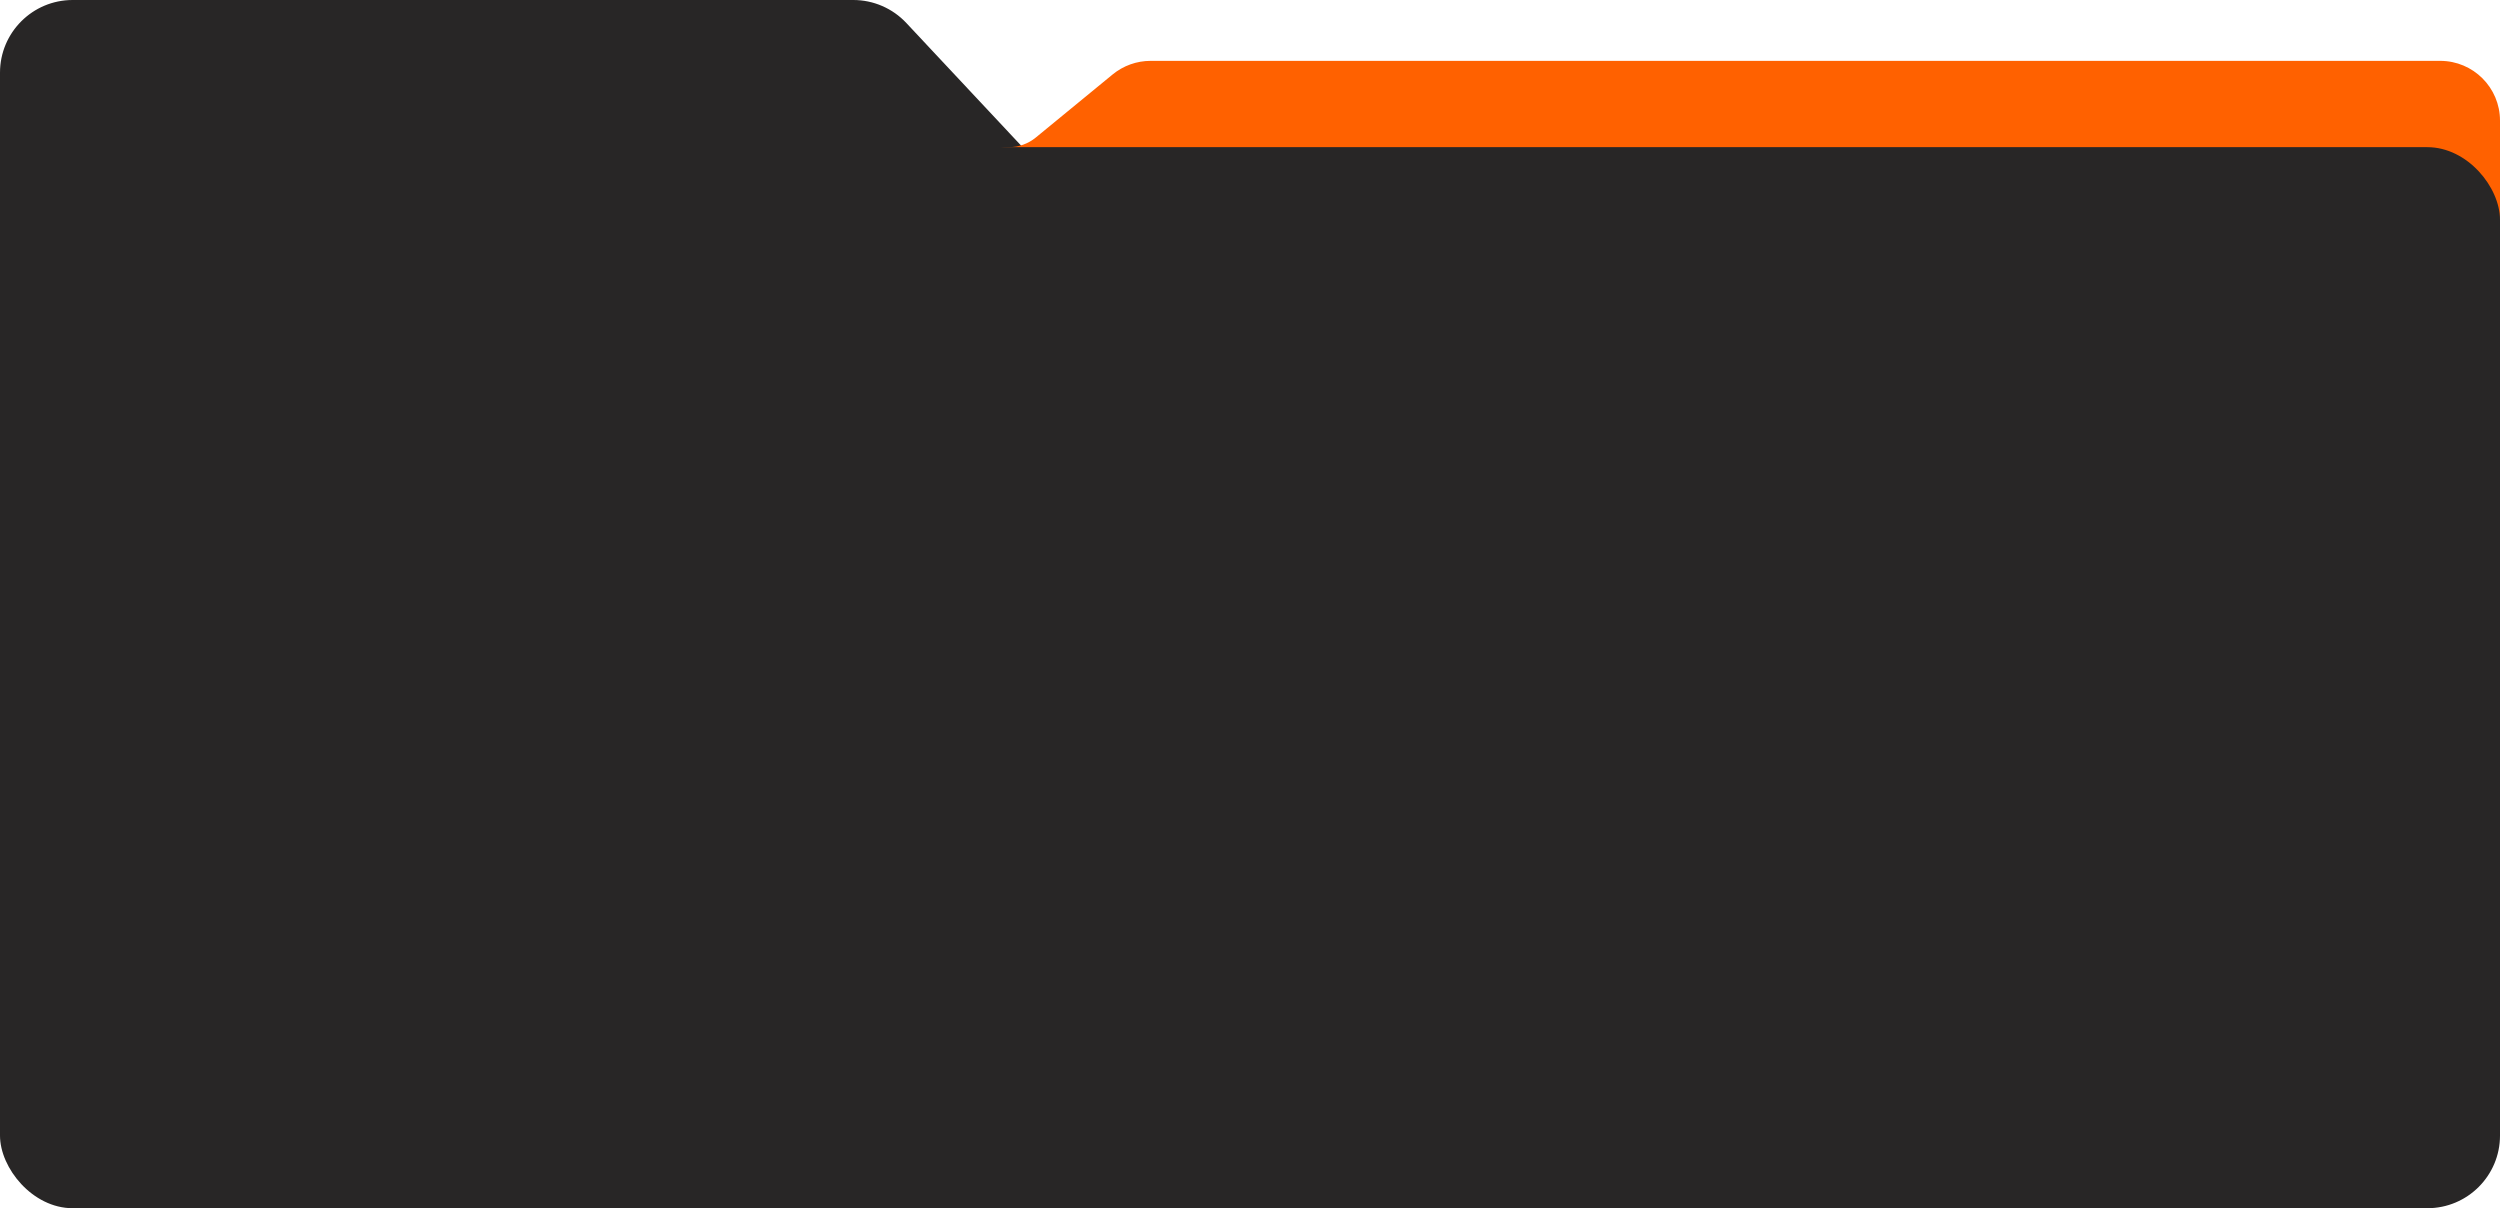 <?xml version="1.0" encoding="UTF-8"?> <svg xmlns="http://www.w3.org/2000/svg" width="1376" height="665" viewBox="0 0 1376 665" fill="none"><path d="M0 40C0 17.909 17.909 0 40 0H469.653C480.72 0 491.292 4.585 498.855 12.665L568.632 87.207C580.954 100.37 582.946 120.15 573.495 135.506L489.534 271.938C487.851 274.673 486.503 277.601 485.52 280.659L376.337 620.243C371.019 636.784 355.631 648 338.257 648H40C17.909 648 0 630.091 0 608V40Z" fill="#282626"></path><path d="M1376 66.401C1376 48.23 1361.27 33.5 1343.1 33.5H633.275C625.662 33.5 618.283 36.141 612.399 40.972L570.086 75.709C565.929 79.121 560.718 80.987 555.339 80.987V80.987C540.843 80.987 529.884 94.114 532.473 108.378L601.096 486.455C603.936 502.104 617.564 513.481 633.468 513.481H1343.1C1361.27 513.481 1376 498.751 1376 480.58V66.401Z" fill="#FF6100"></path><g clip-path="url(#clip0_1150_71)"><rect y="81" width="1376" height="584" rx="40" fill="#282626"></rect></g><defs><clipPath id="clip0_1150_71"><rect width="1376" height="584" fill="white" transform="translate(0 81)"></rect></clipPath></defs></svg> 